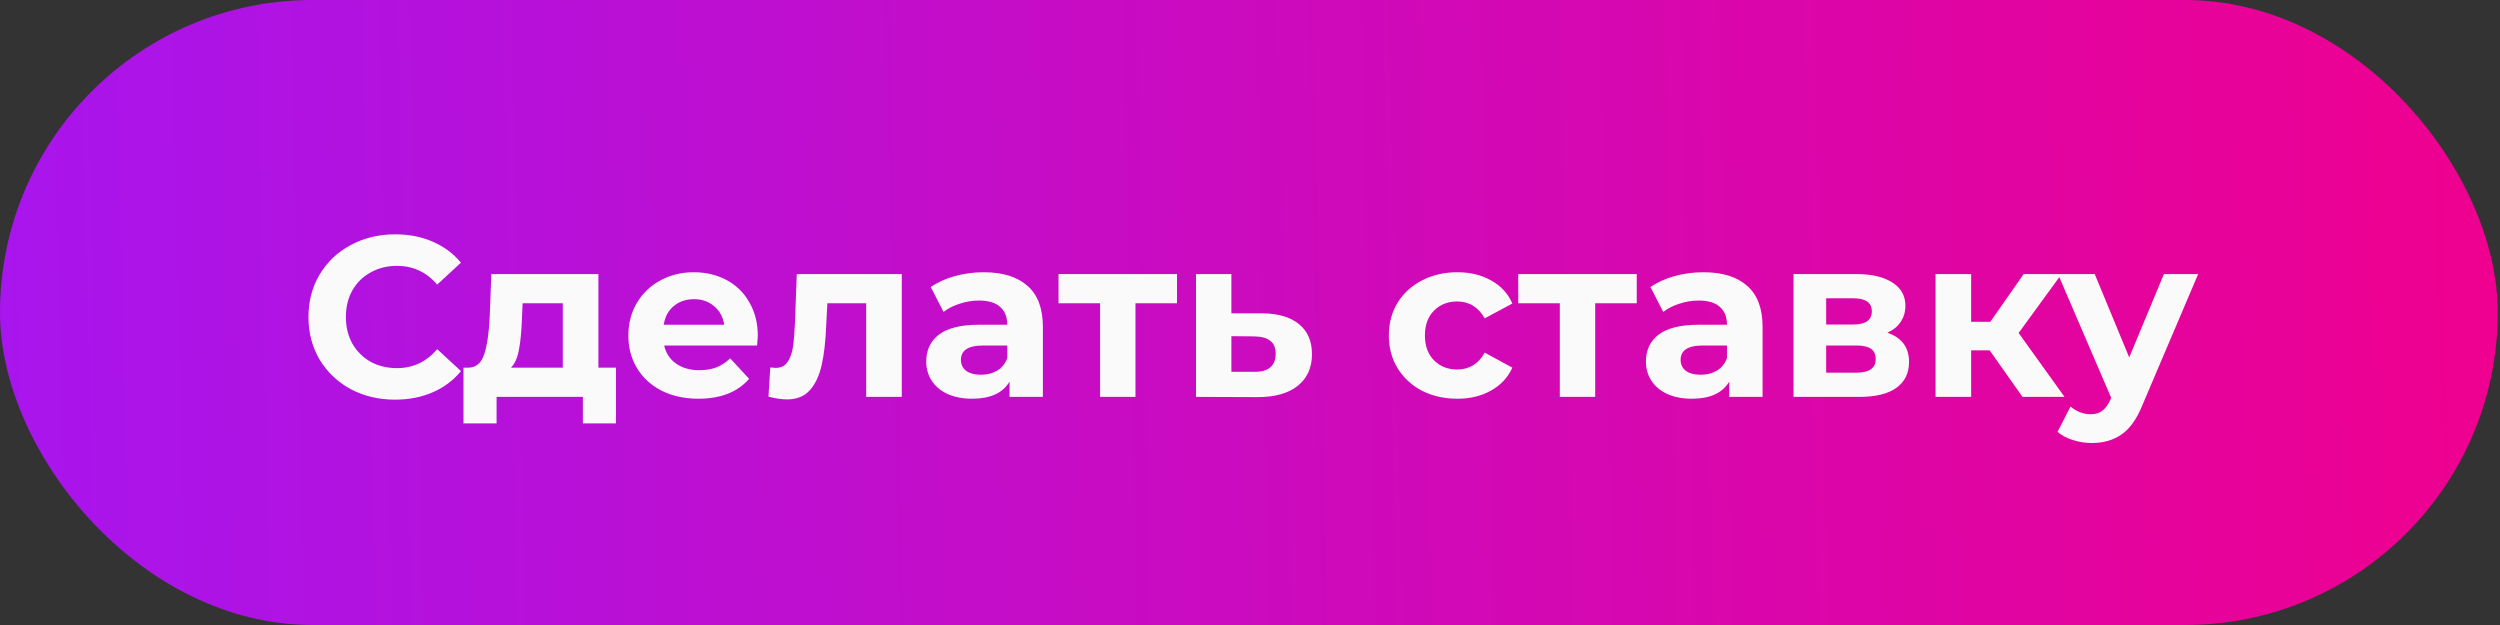 <svg width="360" height="90" viewBox="0 0 360 90" fill="none" xmlns="http://www.w3.org/2000/svg">
<rect x="0" y="0" width="360" height="90" fill="#333333" stroke="none"/>
<rect width="359.679" height="90" rx="45" fill="url(#paint0_linear)"/>
<path d="M56.877 57.548C54.532 57.548 52.406 57.044 50.499 56.035C48.614 55.005 47.124 53.592 46.028 51.794C44.954 49.975 44.417 47.926 44.417 45.647C44.417 43.367 44.954 41.329 46.028 39.532C47.124 37.712 48.614 36.299 50.499 35.291C52.406 34.261 54.543 33.745 56.91 33.745C58.904 33.745 60.702 34.096 62.301 34.797C63.923 35.499 65.282 36.507 66.378 37.822L62.959 40.978C61.403 39.181 59.474 38.282 57.173 38.282C55.748 38.282 54.477 38.6 53.359 39.236C52.242 39.849 51.365 40.715 50.729 41.833C50.115 42.951 49.809 44.222 49.809 45.647C49.809 47.071 50.115 48.342 50.729 49.46C51.365 50.578 52.242 51.455 53.359 52.09C54.477 52.704 55.748 53.011 57.173 53.011C59.474 53.011 61.403 52.101 62.959 50.282L66.378 53.438C65.282 54.775 63.923 55.794 62.301 56.496C60.68 57.197 58.871 57.548 56.877 57.548ZM88.701 52.945V60.967H83.934V57.153H71.507V60.967H66.74V52.945H67.463C68.559 52.923 69.315 52.276 69.732 51.005C70.148 49.734 70.411 47.926 70.521 45.581L70.751 39.466H86.17V52.945H88.701ZM75.156 45.943C75.091 47.74 74.948 49.208 74.729 50.348C74.532 51.487 74.148 52.353 73.578 52.945H81.041V43.674H75.255L75.156 45.943ZM109.123 48.375C109.123 48.441 109.09 48.901 109.024 49.756H95.644C95.885 50.852 96.454 51.718 97.353 52.353C98.252 52.989 99.37 53.307 100.706 53.307C101.627 53.307 102.438 53.175 103.139 52.912C103.863 52.627 104.531 52.189 105.145 51.597L107.873 54.556C106.208 56.463 103.775 57.416 100.575 57.416C98.581 57.416 96.816 57.033 95.282 56.266C93.748 55.477 92.564 54.392 91.731 53.011C90.898 51.63 90.482 50.063 90.482 48.309C90.482 46.578 90.888 45.022 91.698 43.641C92.531 42.238 93.66 41.154 95.085 40.386C96.531 39.597 98.142 39.203 99.917 39.203C101.649 39.203 103.216 39.575 104.619 40.321C106.021 41.066 107.117 42.14 107.906 43.542C108.717 44.923 109.123 46.534 109.123 48.375ZM99.95 43.082C98.789 43.082 97.813 43.411 97.024 44.069C96.235 44.726 95.753 45.625 95.578 46.764H104.29C104.115 45.647 103.632 44.759 102.843 44.101C102.054 43.422 101.09 43.082 99.95 43.082ZM129.857 39.466V57.153H124.729V43.674H119.14L118.975 46.797C118.888 49.12 118.669 51.049 118.318 52.583C117.967 54.118 117.397 55.323 116.608 56.2C115.819 57.076 114.723 57.515 113.321 57.515C112.576 57.515 111.688 57.383 110.658 57.12L110.921 52.912C111.272 52.956 111.524 52.978 111.677 52.978C112.444 52.978 113.014 52.704 113.387 52.156C113.781 51.586 114.044 50.874 114.176 50.019C114.307 49.142 114.406 47.992 114.471 46.567L114.734 39.466H129.857ZM141.66 39.203C144.4 39.203 146.504 39.86 147.972 41.175C149.441 42.469 150.175 44.43 150.175 47.06V57.153H145.375V54.95C144.411 56.594 142.614 57.416 139.984 57.416C138.625 57.416 137.441 57.186 136.433 56.726C135.447 56.266 134.691 55.63 134.165 54.819C133.639 54.008 133.376 53.087 133.376 52.057C133.376 50.414 133.989 49.12 135.217 48.178C136.466 47.236 138.384 46.764 140.97 46.764H145.047C145.047 45.647 144.707 44.792 144.027 44.2C143.348 43.586 142.329 43.279 140.97 43.279C140.027 43.279 139.096 43.433 138.175 43.74C137.277 44.025 136.51 44.419 135.874 44.923L134.033 41.34C134.997 40.66 136.148 40.134 137.485 39.762C138.844 39.389 140.236 39.203 141.66 39.203ZM141.266 53.964C142.142 53.964 142.921 53.767 143.6 53.372C144.279 52.956 144.762 52.353 145.047 51.564V49.756H141.529C139.425 49.756 138.373 50.447 138.373 51.827C138.373 52.485 138.625 53.011 139.129 53.405C139.655 53.778 140.367 53.964 141.266 53.964ZM169.49 43.674H163.507V57.153H158.411V43.674H152.428V39.466H169.49V43.674ZM181.791 45.121C184.092 45.142 185.857 45.669 187.084 46.699C188.311 47.707 188.925 49.142 188.925 51.005C188.925 52.956 188.235 54.479 186.854 55.575C185.495 56.649 183.577 57.186 181.101 57.186L172.224 57.153V39.466H177.32V45.121H181.791ZM180.64 53.537C181.627 53.559 182.383 53.35 182.909 52.912C183.435 52.474 183.698 51.816 183.698 50.94C183.698 50.085 183.435 49.46 182.909 49.066C182.405 48.671 181.649 48.463 180.64 48.441L177.32 48.408V53.537H180.64ZM209.856 57.416C207.971 57.416 206.273 57.033 204.76 56.266C203.27 55.477 202.098 54.392 201.243 53.011C200.41 51.63 199.993 50.063 199.993 48.309C199.993 46.556 200.41 44.989 201.243 43.608C202.098 42.227 203.27 41.154 204.76 40.386C206.273 39.597 207.971 39.203 209.856 39.203C211.719 39.203 213.341 39.597 214.722 40.386C216.125 41.154 217.144 42.26 217.779 43.707L213.801 45.844C212.881 44.222 211.555 43.411 209.823 43.411C208.486 43.411 207.38 43.849 206.503 44.726C205.626 45.603 205.188 46.797 205.188 48.309C205.188 49.822 205.626 51.016 206.503 51.893C207.38 52.77 208.486 53.208 209.823 53.208C211.577 53.208 212.903 52.397 213.801 50.775L217.779 52.945C217.144 54.348 216.125 55.444 214.722 56.233C213.341 57.022 211.719 57.416 209.856 57.416ZM235.692 43.674H229.708V57.153H224.612V43.674H218.629V39.466H235.692V43.674ZM245.296 39.203C248.036 39.203 250.14 39.86 251.609 41.175C253.077 42.469 253.811 44.43 253.811 47.06V57.153H249.011V54.95C248.047 56.594 246.25 57.416 243.62 57.416C242.261 57.416 241.077 57.186 240.069 56.726C239.083 56.266 238.327 55.63 237.801 54.819C237.275 54.008 237.012 53.087 237.012 52.057C237.012 50.414 237.625 49.12 238.853 48.178C240.102 47.236 242.02 46.764 244.606 46.764H248.683C248.683 45.647 248.343 44.792 247.664 44.2C246.984 43.586 245.965 43.279 244.606 43.279C243.664 43.279 242.732 43.433 241.812 43.74C240.913 44.025 240.146 44.419 239.51 44.923L237.669 41.34C238.634 40.66 239.784 40.134 241.121 39.762C242.48 39.389 243.872 39.203 245.296 39.203ZM244.902 53.964C245.779 53.964 246.557 53.767 247.236 53.372C247.916 52.956 248.398 52.353 248.683 51.564V49.756H245.165C243.061 49.756 242.009 50.447 242.009 51.827C242.009 52.485 242.261 53.011 242.765 53.405C243.291 53.778 244.003 53.964 244.902 53.964ZM271.779 47.915C273.861 48.616 274.902 50.019 274.902 52.123C274.902 53.723 274.299 54.961 273.094 55.838C271.888 56.715 270.091 57.153 267.702 57.153H258.267V39.466H267.307C269.521 39.466 271.252 39.871 272.502 40.682C273.751 41.471 274.376 42.589 274.376 44.036C274.376 44.912 274.146 45.69 273.685 46.37C273.247 47.027 272.611 47.542 271.779 47.915ZM262.968 46.731H266.847C268.644 46.731 269.543 46.096 269.543 44.825C269.543 43.575 268.644 42.951 266.847 42.951H262.968V46.731ZM267.275 53.668C269.159 53.668 270.102 53.022 270.102 51.729C270.102 51.049 269.883 50.556 269.444 50.249C269.006 49.92 268.316 49.756 267.373 49.756H262.968V53.668H267.275ZM286.509 50.447H283.846V57.153H278.718V39.466H283.846V46.337H286.608L291.408 39.466H296.865L290.684 47.948L297.293 57.153H291.243L286.509 50.447ZM316.536 39.466L308.547 58.238C307.736 60.276 306.728 61.712 305.522 62.545C304.339 63.378 302.903 63.794 301.216 63.794C300.295 63.794 299.385 63.652 298.487 63.367C297.588 63.082 296.854 62.687 296.284 62.183L298.158 58.534C298.553 58.885 299.002 59.159 299.506 59.356C300.032 59.553 300.547 59.652 301.051 59.652C301.753 59.652 302.322 59.476 302.761 59.126C303.199 58.797 303.594 58.238 303.944 57.449L304.01 57.285L296.35 39.466H301.643L306.607 51.466L311.604 39.466H316.536Z" fill="#FAFAFA"/>
<defs>
<linearGradient id="paint0_linear" x1="359.679" y1="41.471" x2="0.085" y2="49.614" gradientUnits="userSpaceOnUse">
<stop stop-color="#EF008F"/>
<stop offset="1" stop-color="#A815ED"/>
</linearGradient>
</defs>
</svg>
